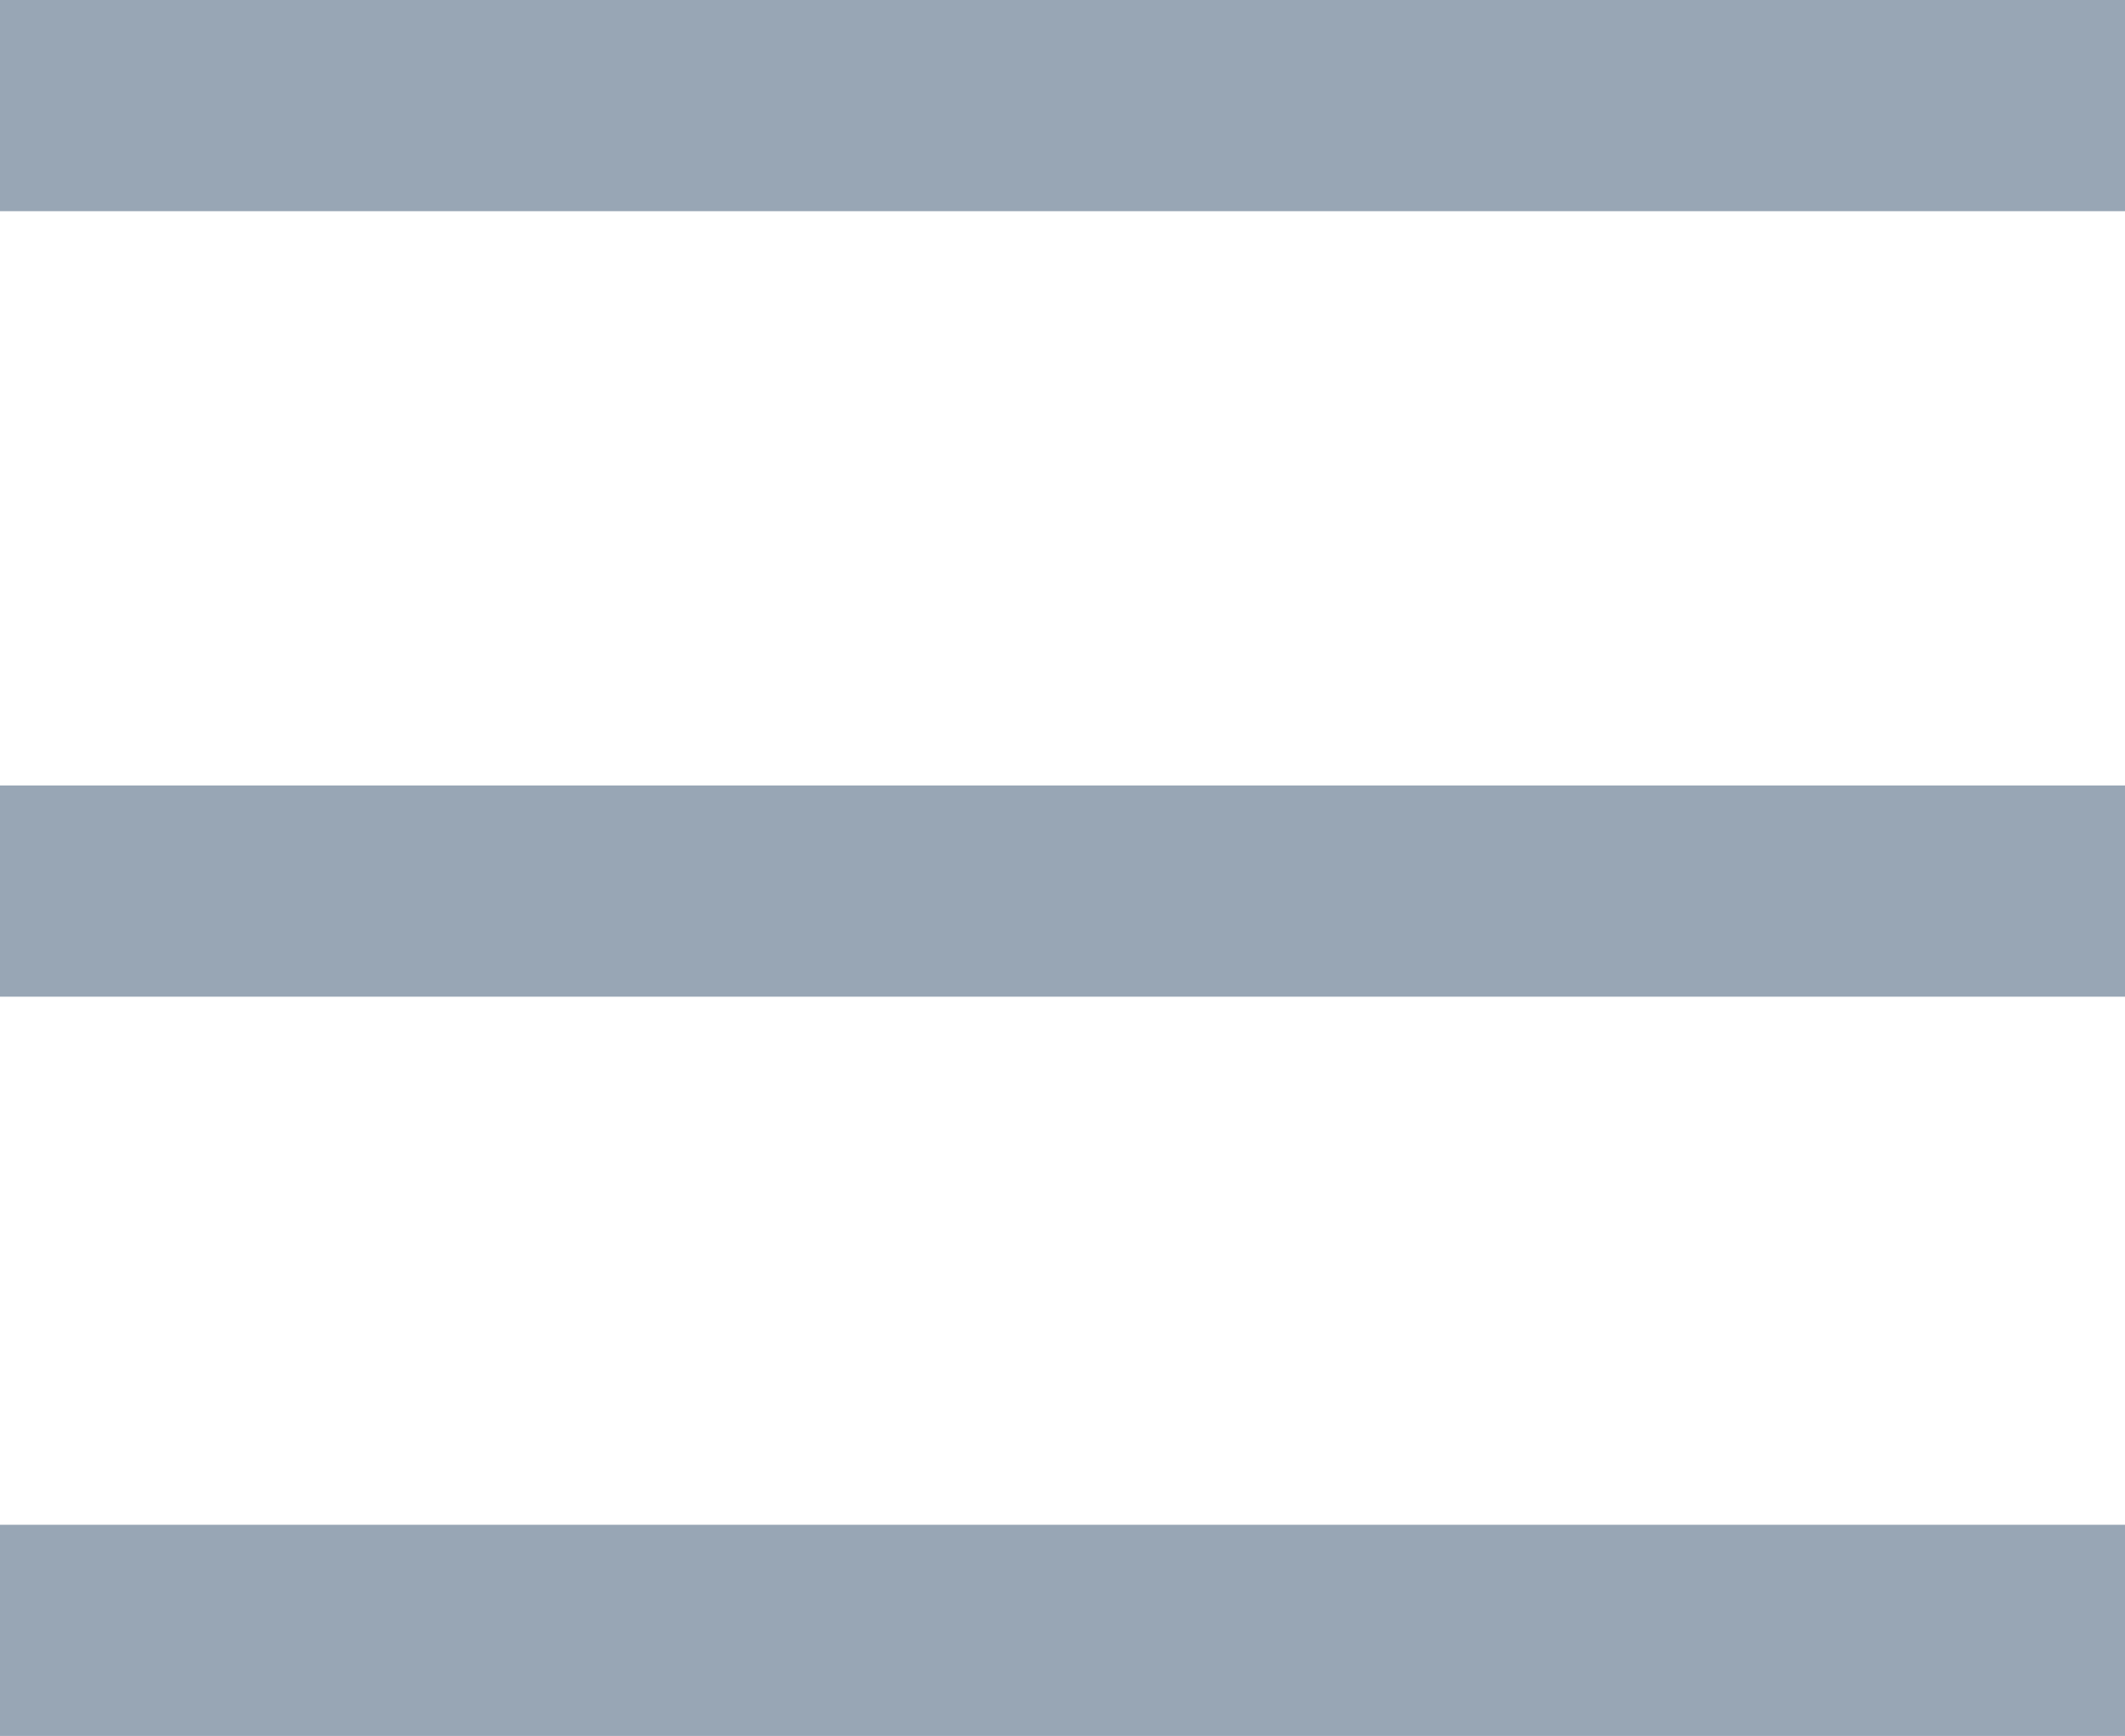 <svg xmlns="http://www.w3.org/2000/svg" width="45.999" height="37.571" viewBox="0 0 45.999 37.571">
  <g id="menu" transform="translate(-1514.001 -35)">
    <rect id="長方形_4" data-name="長方形 4" width="45.999" height="4.571" transform="translate(1514.001 35)" fill="#98a6b5"/>
    <rect id="長方形_5" data-name="長方形 5" width="45.999" height="4.571" transform="translate(1514.001 52)" fill="#98a6b5"/>
    <rect id="長方形_1259" data-name="長方形 1259" width="45.999" height="4.571" transform="translate(1514.001 68)" fill="#98a6b5"/>
  </g>
</svg>
